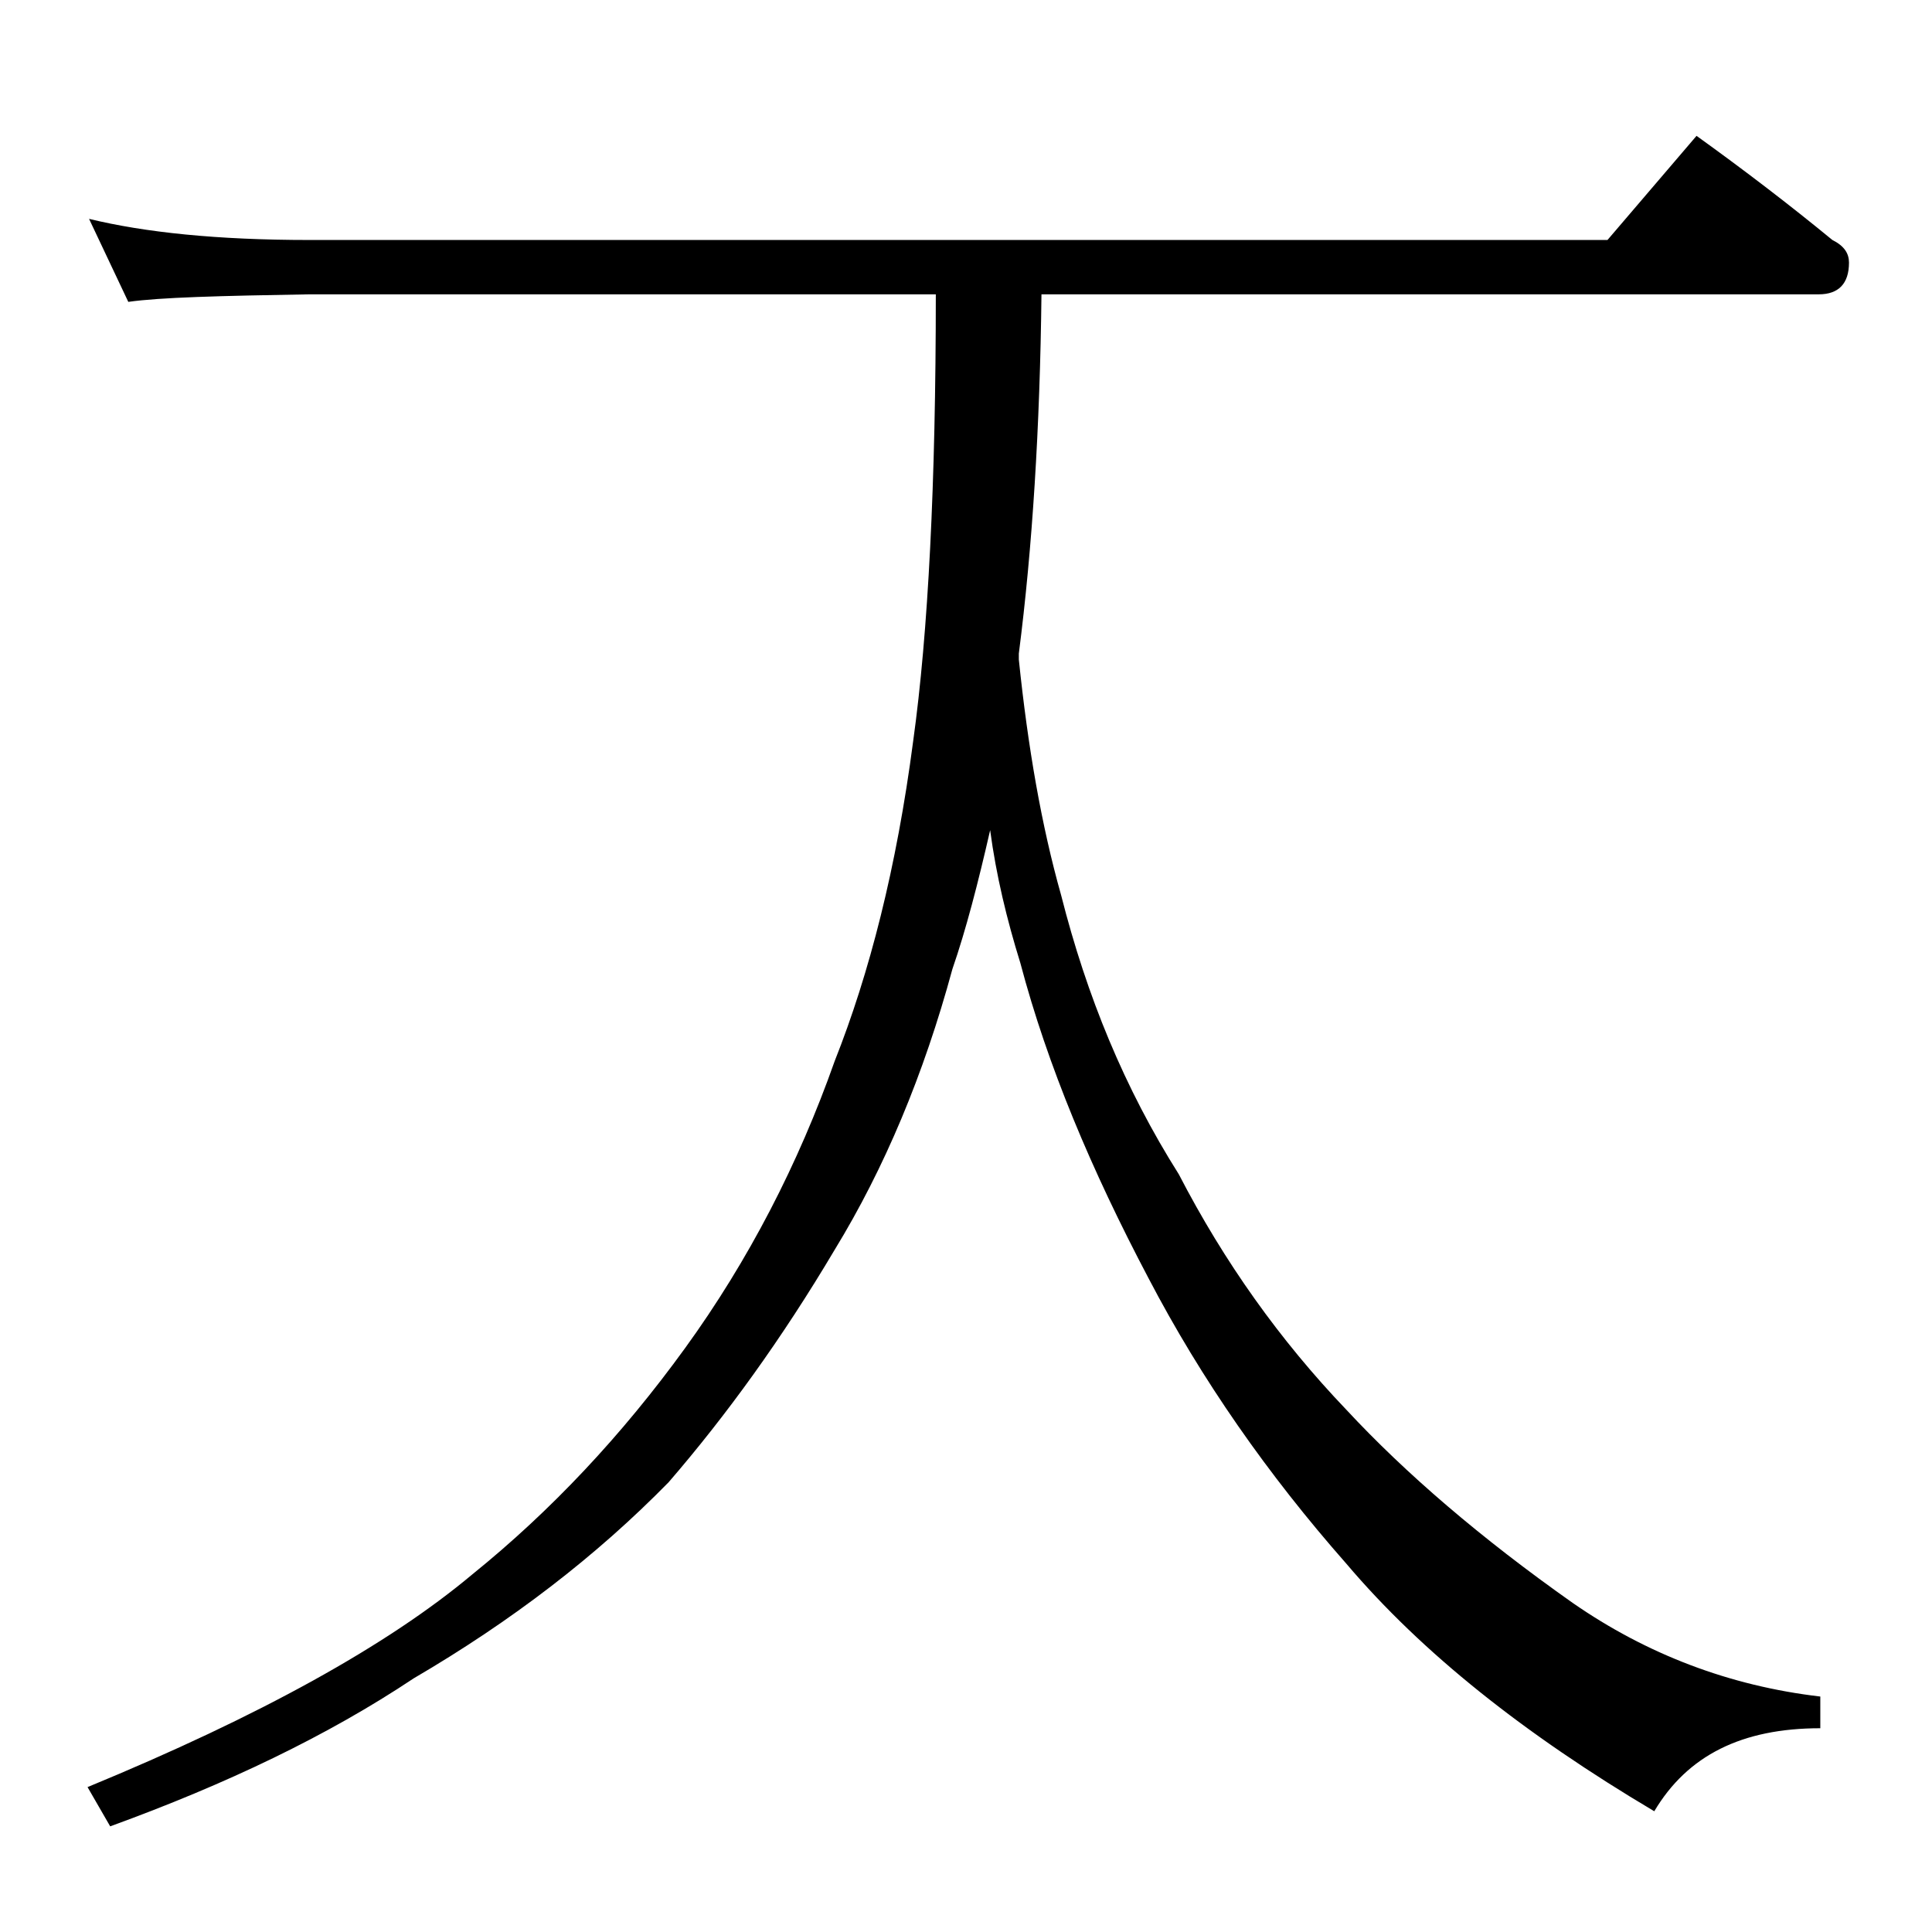<?xml version="1.0" encoding="utf-8"?>
<!-- Generator: Adobe Illustrator 18.0.0, SVG Export Plug-In . SVG Version: 6.00 Build 0)  -->
<!DOCTYPE svg PUBLIC "-//W3C//DTD SVG 1.1//EN" "http://www.w3.org/Graphics/SVG/1.1/DTD/svg11.dtd">
<svg version="1.1" id="Layer_1" xmlns="http://www.w3.org/2000/svg" xmlns:xlink="http://www.w3.org/1999/xlink" x="0px" y="0px"
	 viewBox="0 0 128 128" enable-background="new 0 0 128 128" xml:space="preserve">
<path d="M5.9,14.5c3.7,0.9,8.5,1.4,14.6,1.4h86l5.9-6.9c3.2,2.3,6.2,4.6,9,6.9c0.8,0.4,1.1,0.9,1.1,1.5c0,1.4-0.7,2.1-2,2.1H69
	c-0.1,8.8-0.6,16.8-1.5,23.8c0,0.2,0,0.3,0,0.4c0.6,5.8,1.5,11,2.8,15.6c1.7,6.7,4.2,12.8,7.8,18.5c3,5.8,6.7,11,11.1,15.6
	c3.9,4.2,8.9,8.5,15,12.8c4.9,3.4,10.4,5.5,16.4,6.2v2.1c-5.2,0-8.8,1.8-11,5.5c-8.6-5.1-15.4-10.5-20.4-16.4
	c-5.2-5.9-9.6-12.2-13.1-18.9c-3.8-7.2-6.7-14.1-8.5-20.9C66.7,60.9,66,58,65.6,55c-0.8,3.5-1.6,6.6-2.5,9.2
	c-1.9,7-4.5,13.2-7.8,18.6c-3.5,5.9-7.2,11-11,15.4c-4.8,4.9-10.4,9.2-16.9,13c-5.7,3.8-12.4,7-20.1,9.8l-1.5-2.6
	c11.4-4.7,19.9-9.4,25.5-14.1c5.2-4.2,9.9-9.2,14.1-15c4.2-5.8,7.5-12.2,9.9-19c2.3-5.8,4.1-12.8,5.2-21.2C61.5,41.9,62,32,62,19.5
	H20.5c-5.9,0.1-9.9,0.2-12,0.5L5.9,14.5z"/>
</svg>
